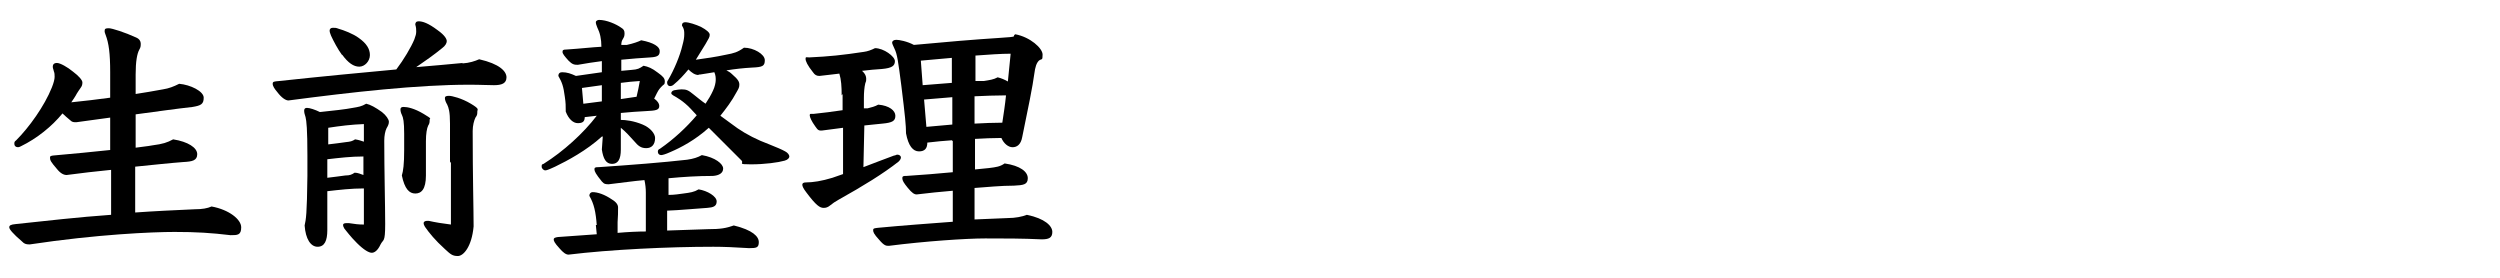 <?xml version="1.0" encoding="UTF-8"?>
<svg id="_レイヤー_1" xmlns="http://www.w3.org/2000/svg" version="1.1" viewBox="0 0 540 60">
  <!-- Generator: Adobe Illustrator 29.1.0, SVG Export Plug-In . SVG Version: 2.1.0 Build 142)  -->
  <defs>
    <style>
      .st0 {
        isolation: isolate;
      }
    </style>
  </defs>
  <g class="st0">
    <g class="st0">
      <path d="M23.9,36.7c-3.2.3-6.4.7-9.5,1.1-.6,0-1.3-.3-2.1-1.3-1.3-1.5-1.5-1.9-1.5-2.4s.3-.4.6-.5c4.5-.4,8.7-.8,12.4-1.2v-7c-2.4.3-4.9.7-7.3,1-.6,0-.9,0-1.3-.4-.7-.6-1.2-1-1.7-1.5-2.3,2.8-5.5,5.4-9,7.1-.2.1-.4.2-.6.2-.5,0-.8-.3-.8-.7s0-.5.4-.8c2.8-2.8,6.1-7.4,7.7-11.4.4-1,.6-1.8.6-2.3s0-.8-.2-1.3c0-.2-.2-.5-.2-.9s.2-.8.9-.8,2.3.9,3.5,1.9c1.2.9,2,1.8,2,2.3s-.1.8-.4,1.2-.6.9-.8,1.2c-.3.6-.8,1.3-1.2,1.9,2.8-.3,5.6-.6,8.4-1v-5.5c0-4.1-.3-6.3-1-8.1-.1-.3-.2-.5-.2-.8,0-.5.2-.6.9-.6s3.5.9,5.9,2c.7.3,1,.8,1,1.3s0,.8-.3,1.3c-.5.9-.8,2.6-.8,5.4v4.2c1.9-.3,3.8-.6,5.9-1,1.3-.2,2.3-.6,3.5-1.2,2.4.2,5.3,1.6,5.3,3s-.6,1.7-2.4,2c-3.6.4-7.8,1-12.3,1.6v7.2c1.3-.2,2.6-.3,3.6-.5,2.3-.3,3.2-.6,4.5-1.3,3.2.5,5.2,1.8,5.2,3.2s-1.1,1.6-3,1.7c-2.7.2-6.4.6-10.4,1v9.9c4.2-.3,8.5-.5,12.9-.7,1.6,0,2.7-.2,3.6-.6,3.8.7,6.4,2.8,6.4,4.5s-.8,1.7-2.3,1.7c-4.2-.5-7.4-.7-12.1-.7s-16.7.5-31.3,2.7c-.9,0-1.2-.2-1.6-.6-2.1-1.8-2.8-2.7-2.8-3.1s.3-.6,1.4-.7c6.6-.7,13.5-1.5,20.6-2v-9.7h0Z"/>
      <path d="M99.9,13.7c1.5-.1,2.7-.5,3.6-.9,4.4,1,5.9,2.6,5.9,3.9s-1,1.7-2.7,1.7-2.6-.1-5.4-.1c-11.1,0-25.3,1.6-39,3.4-.6,0-1.5-.6-2.4-1.8-.6-.7-1-1.3-1-1.8s.3-.5,1.4-.6c9.3-1,17.7-1.8,25.3-2.5,1.6-2.1,3.2-4.8,3.9-6.5.3-.8.4-1.2.4-1.7s0-.8-.2-1.5c0-.4.2-.7.7-.7.9,0,2.1.4,4.1,1.9,1.7,1.2,2,2,2,2.4s-.3,1-1,1.5c-1.7,1.4-3.7,2.8-5.6,4.1,3.6-.3,7-.6,10.1-.9h-.1ZM70.7,49.7c0,2.3-.6,3.6-2.1,3.6s-2.6-1.7-2.8-4.6c.3-1.4.5-2.3.6-10.7v-4.4c0-5.7-.2-7.5-.4-8.3-.2-.6-.3-1-.3-1.4s.2-.6.6-.6c.6,0,1.8.4,2.8.9,2.9-.3,5.6-.6,7.1-.9,1.2-.2,1.9-.3,2.9-.9.9.2,2,.8,3.4,1.8.9.7,1.5,1.6,1.5,2.1s-.2.9-.5,1.4c-.3.6-.5,1.6-.5,2.7,0,6.4.2,13.9.2,18s-.4,3.2-1,4.4c-.6,1.3-1.3,1.8-1.9,1.8s-1.7-.6-3.2-2.1-2.1-2.4-2.7-3.1c-.2-.3-.3-.6-.3-.8,0-.3.3-.4.7-.4h.6c1.3.2,2,.3,3.2.3v-7.8c-2.7,0-5.3.3-7.9.6v8.4ZM70.7,38.4c1.5-.2,2.6-.3,3.9-.5,1,0,1.4-.2,2-.6.7,0,1.3.3,1.9.5v-4c-2.7,0-5.2.3-7.8.6v4ZM70.8,31.2c1.5-.2,2.7-.3,3.9-.5,1-.1,1.4-.2,2-.6.7.1,1.3.3,1.9.5v-3.8c-2.7.1-5.1.4-7.7.8v3.6h-.1ZM73.9,11.9c-.9-1.2-1.9-3.1-2.4-4.2-.2-.5-.3-.8-.3-1.1s.2-.6.7-.6.7,0,1.2.2c1.1.3,3.2,1.1,4.4,2,1.7,1.2,2.4,2.4,2.4,3.7s-1.1,2.5-2.3,2.5-2.4-.8-3.7-2.6h0ZM92,37.9c0,3-1,3.9-2.3,3.9s-2.3-1-2.9-3.9c.3-1,.5-2.4.5-5.5v-3.5c0-2.6-.2-3.5-.5-4.1-.2-.4-.3-.8-.3-1.2s.3-.5.7-.5c.8,0,2.3.3,4.3,1.5s1.3.9,1.3,1.3,0,.8-.3,1.2c-.3.6-.5,1.8-.5,3.4v7.5h0ZM97.2,35.2v-8.5c0-2.7-.3-3.4-.6-4.1-.3-.5-.5-1-.5-1.4s.3-.5.9-.5,2.7.5,4.7,1.7,1.4,1.2,1.4,1.7,0,.8-.4,1.3c-.3.6-.6,1.7-.6,2.9,0,10,.2,16.9.2,20.6-.4,4.4-2.2,6.4-3.4,6.4s-1.6-.4-2.8-1.5c-2.1-1.9-3.4-3.5-4.3-4.8-.2-.3-.3-.6-.3-.8,0-.3.3-.5.8-.5h.3c1.3.3,3.1.6,4.8.8v-13.6l-.2.3Z"/>
      <path d="M130,29.5c-3.3,3-7.4,5.2-10.1,6.5-1.5.7-1.9.8-2.1.8-.4,0-.8-.4-.8-.8s0-.5.4-.6c4.3-2.7,8.6-6.6,11.5-10.4l-2.6.3c0,1-.5,1.3-1.5,1.3s-2-.9-2.6-2.5c0-1.2,0-1.9-.2-3.2-.3-2.3-.6-3.1-1.4-4.5,0-.5.3-.8.8-.8,1.1,0,1.9.3,3,.8l5.6-.8v-2.4c-1.7.2-3.4.5-5.2.8-.8,0-1.2-.1-2-.9-.9-1-1.3-1.5-1.3-1.9s.2-.5.8-.5c3.1-.2,5.6-.5,7.6-.6,0-1.7-.3-3-.9-4.2-.2-.5-.3-.8-.3-1.1s.4-.5.7-.5c1.6,0,3.7.9,4.8,1.7.5.3.7.6.7,1.2s-.1.8-.4,1.3c-.2.3-.3.7-.3,1.2h1.2c1.4-.3,2.5-.7,3.1-1,2.7.5,4,1.4,4,2.3s-.3,1.3-2,1.4c-2,.1-4.1.3-6.3.5v2.4l2.2-.2c1.4-.1,1.7-.3,2.6-.9,1,.2,1.8.5,3.1,1.5,1.1.8,1.5,1.2,1.5,1.9s-.2.6-.5.9c-.5.5-.8.8-1.2,1.6l-.6,1.2c.6.4,1.1,1,1.1,1.6,0,.9-.8,1-2.9,1.1-1.7.1-3.5.2-5.4.4v1.5c1,0,2.8.2,4.7,1,1.7.7,2.7,2,2.7,2.9,0,1.5-.8,2.2-1.9,2.2s-1.7-.4-2.7-1.6c-.9-1-1.7-1.9-2.8-2.8v4.7c0,2.1-.6,3.1-1.9,3.1s-1.9-1.1-2.2-3.1l.2-2.8h-.2ZM128.9,48.7c-.2-2.9-.6-4.7-1.6-6.4,0-.5.3-.8.7-.8,1.1,0,2.6.5,4.2,1.6,1,.6,1.3,1.2,1.3,1.7,0,1,0,1.9-.1,3.2v2.3c2.2-.2,4.5-.3,6.1-.3v-8.4c0-.9-.1-1.8-.3-2.7-2.4.2-5,.6-7.7.9-.6,0-1,0-1.5-.6-1.3-1.6-1.6-2.2-1.6-2.6s.1-.5,1-.5c7.3-.5,13.7-1,19-1.6,1.4-.2,2.3-.5,3.2-1,2.9.5,4.6,1.9,4.6,2.9s-.9,1.5-2.2,1.6c-3.3,0-6.4.2-9.6.5v3.6c1.3,0,2.4-.2,3.2-.3,1.5-.2,2.3-.3,3.3-.9,1.9.3,3.9,1.5,3.9,2.6s-.8,1.3-2,1.4c-3.1.2-5.9.5-8.7.6v4.3c-.1,0,8.8-.3,8.8-.3,2.7,0,3.9-.2,5.6-.8,4.1,1,5.4,2.4,5.4,3.6s-.5,1.3-2.1,1.3c-3-.2-5.7-.3-7.7-.3-9.7,0-22.3.6-31.3,1.7-.6,0-1.2-.5-1.9-1.3-1.2-1.3-1.3-1.7-1.3-2s.3-.4.9-.5c2.8-.2,5.6-.4,8.4-.6l-.2-2h.2ZM126.1,22.4c1.5-.2,2.4-.3,3.9-.5v-3.5c-1.5.2-2.8.4-4.3.6l.3,3.4h.1ZM137.5,20.9c.3-1.2.5-2.3.7-3.4-1.4.1-2.7.2-4.1.4v3.5l3.4-.5h0ZM150.9,16.2c-.8,0-1.5-.5-2.2-1.2-1,1.2-2,2.3-3.1,3.2-.3.3-.6.4-.9.4s-.6-.3-.6-.7.1-.4.2-.6c1.3-2.2,2.6-5.3,3.1-7.5.3-1.1.4-1.7.4-2.4s0-1.1-.5-1.9c0-.5.3-.7.7-.7.8,0,2.3.5,3.4,1,1.1.6,1.9,1.2,1.9,1.7s-.2.8-.9,2c-.8,1.3-1.5,2.4-2.1,3.4,2.2-.3,4.3-.6,6.6-1.1,1.6-.3,2.4-.5,3.8-1.5,2.1,0,4.5,1.4,4.5,2.7s-.5,1.5-2.8,1.6c-1.8.1-3.6.3-5.5.6.4.2.8.4,1.2.8,1.4,1.2,1.6,1.7,1.6,2.3s-.2.9-.6,1.6c-1,1.9-2.3,3.6-3.5,5.1,1.4,1,2.7,2,3.7,2.7,1.9,1.3,4.2,2.5,6.9,3.5,1.5.6,2.7,1.1,3.4,1.5.6.3.9.8.9,1.1s-.3.7-1,.9c-1.4.4-4.3.8-7.3.8s-1.5-.2-2-.8c-2.6-2.6-5-5-7.1-7.1-3,2.7-6.1,4.3-8.2,5.2-1.3.6-1.9.7-2.1.7-.4,0-.7-.3-.7-.7s.1-.5.5-.7c2.9-2,5.7-4.6,7.9-7.2-.5-.5-.9-1-1.3-1.4-1.6-1.7-3.1-2.5-3.8-2.9-.3-.2-.4-.3-.4-.5s.2-.5.6-.6c.5-.1,1.3-.2,1.6-.2,1.1,0,1.5.2,2.6,1.1.9.7,1.7,1.4,2.6,2,.6-.9,1.2-1.9,1.6-2.8.4-.8.6-1.8.6-2.3s0-1-.3-1.7c-1,.2-2,.3-3.1.5h-.3Z"/>
      <path d="M181.8,20.6c0-1.9-.1-3.4-.5-4.7-1.4.2-2.8.3-4.3.5-.6,0-1-.2-1.4-.8-1.2-1.5-1.6-2.4-1.6-2.9s.2-.3.8-.3c4.3-.2,7.2-.5,11.8-1.2.8-.1,1.6-.4,2.4-.8,1.9,0,4.3,1.8,4.3,2.8s-.6,1.5-2.8,1.7c-1.4.1-2.8.2-4.3.4.7.6.9,1.2.9,1.7s0,.5-.2,1c-.2.8-.3,2-.3,3.2v2.2h.8c.8-.2,1.6-.4,2.3-.8,2.4.2,3.7,1.3,3.7,2.4s-.6,1.5-2.8,1.7c-1.3.1-2.7.3-3.9.4l-.2,9c2.3-.9,4.5-1.7,6.6-2.5.3,0,.5-.2.7-.2.5,0,.8.3.8.6s-.2.6-.5.9c-3.3,2.6-7.7,5.3-12.9,8.2-.9.5-1.3.8-1.8,1.2-.6.5-1,.6-1.5.6-.8,0-1.6-.5-3.7-3.3-.7-.9-.9-1.4-.9-1.7s.2-.5.8-.5c1.5,0,3.4-.3,5.7-1l2.3-.8v-10c-1.5.2-3,.4-4.6.6-.6,0-.8,0-1.4-.9-.8-1.1-1.2-2-1.2-2.4s.2-.3.8-.3c2.1-.2,4.2-.5,6.3-.8v-3.5l-.2.3ZM205.6,30.3c-1.7.1-3.5.3-5.3.5,0,1.2-.5,1.9-1.8,1.9s-2.3-1.2-2.8-3.9c0-1.7-.2-3.7-1-10.2-.7-5.4-.9-6.9-1.5-8.1-.2-.5-.5-1-.5-1.3s.3-.6.9-.6,2.3.3,3.8,1.1c6.3-.6,13.5-1.2,18.3-1.5s2.7-.3,3.6-.8c3.2.6,5.9,3,5.9,4.4s-.2.8-.8,1.3c-.5.5-.8,1.3-1,2.9-.3,2.4-1.4,7.8-2.6,13.6-.3,1.7-1.2,2.2-2.1,2.2s-1.9-.8-2.4-2c-1.9,0-3.8.1-5.7.2v6.6l3-.3c1.6-.2,2.4-.3,3.4-1,3.4.5,5,1.8,5,3.2s-1,1.5-3,1.6c-2.8,0-5.7.3-8.5.5v6.8l7.2-.3c1.6,0,3.1-.3,4.1-.7,3.9.8,5.5,2.4,5.5,3.7s-.8,1.6-2.3,1.6c-4.1-.2-8.1-.2-12.2-.2s-13,.6-20.8,1.6c-.6,0-1,0-2.1-1.3-1.2-1.3-1.3-1.7-1.3-2.1s.3-.4,1.1-.5c5.3-.5,10.8-.9,16.1-1.3v-6.7c-2.6.2-5.2.5-7.8.8-.5,0-1-.3-1.9-1.4-.9-1.1-1.2-1.6-1.2-2.1s.3-.5.9-.5c3.3-.2,6.7-.5,10-.8v-6.7l-.2-.2ZM199.3,18.4l6.3-.5v-5.4l-6.7.6s.4,5.3.4,5.3ZM205.6,21l-6,.5.5,5.9,5.6-.5v-5.9h-.1ZM210.5,26.7c2-.1,4-.2,6-.2.3-2,.6-3.9.8-5.9-2.3,0-4.5.1-6.8.2v5.9ZM210.6,17.5h1.9c1.2-.2,2.1-.3,3-.8.8.2,1.5.5,2.2.9l.6-6c-2.1,0-4.8.2-7.6.4v5.5h0Z"/>
    </g>
  </g>
</svg>